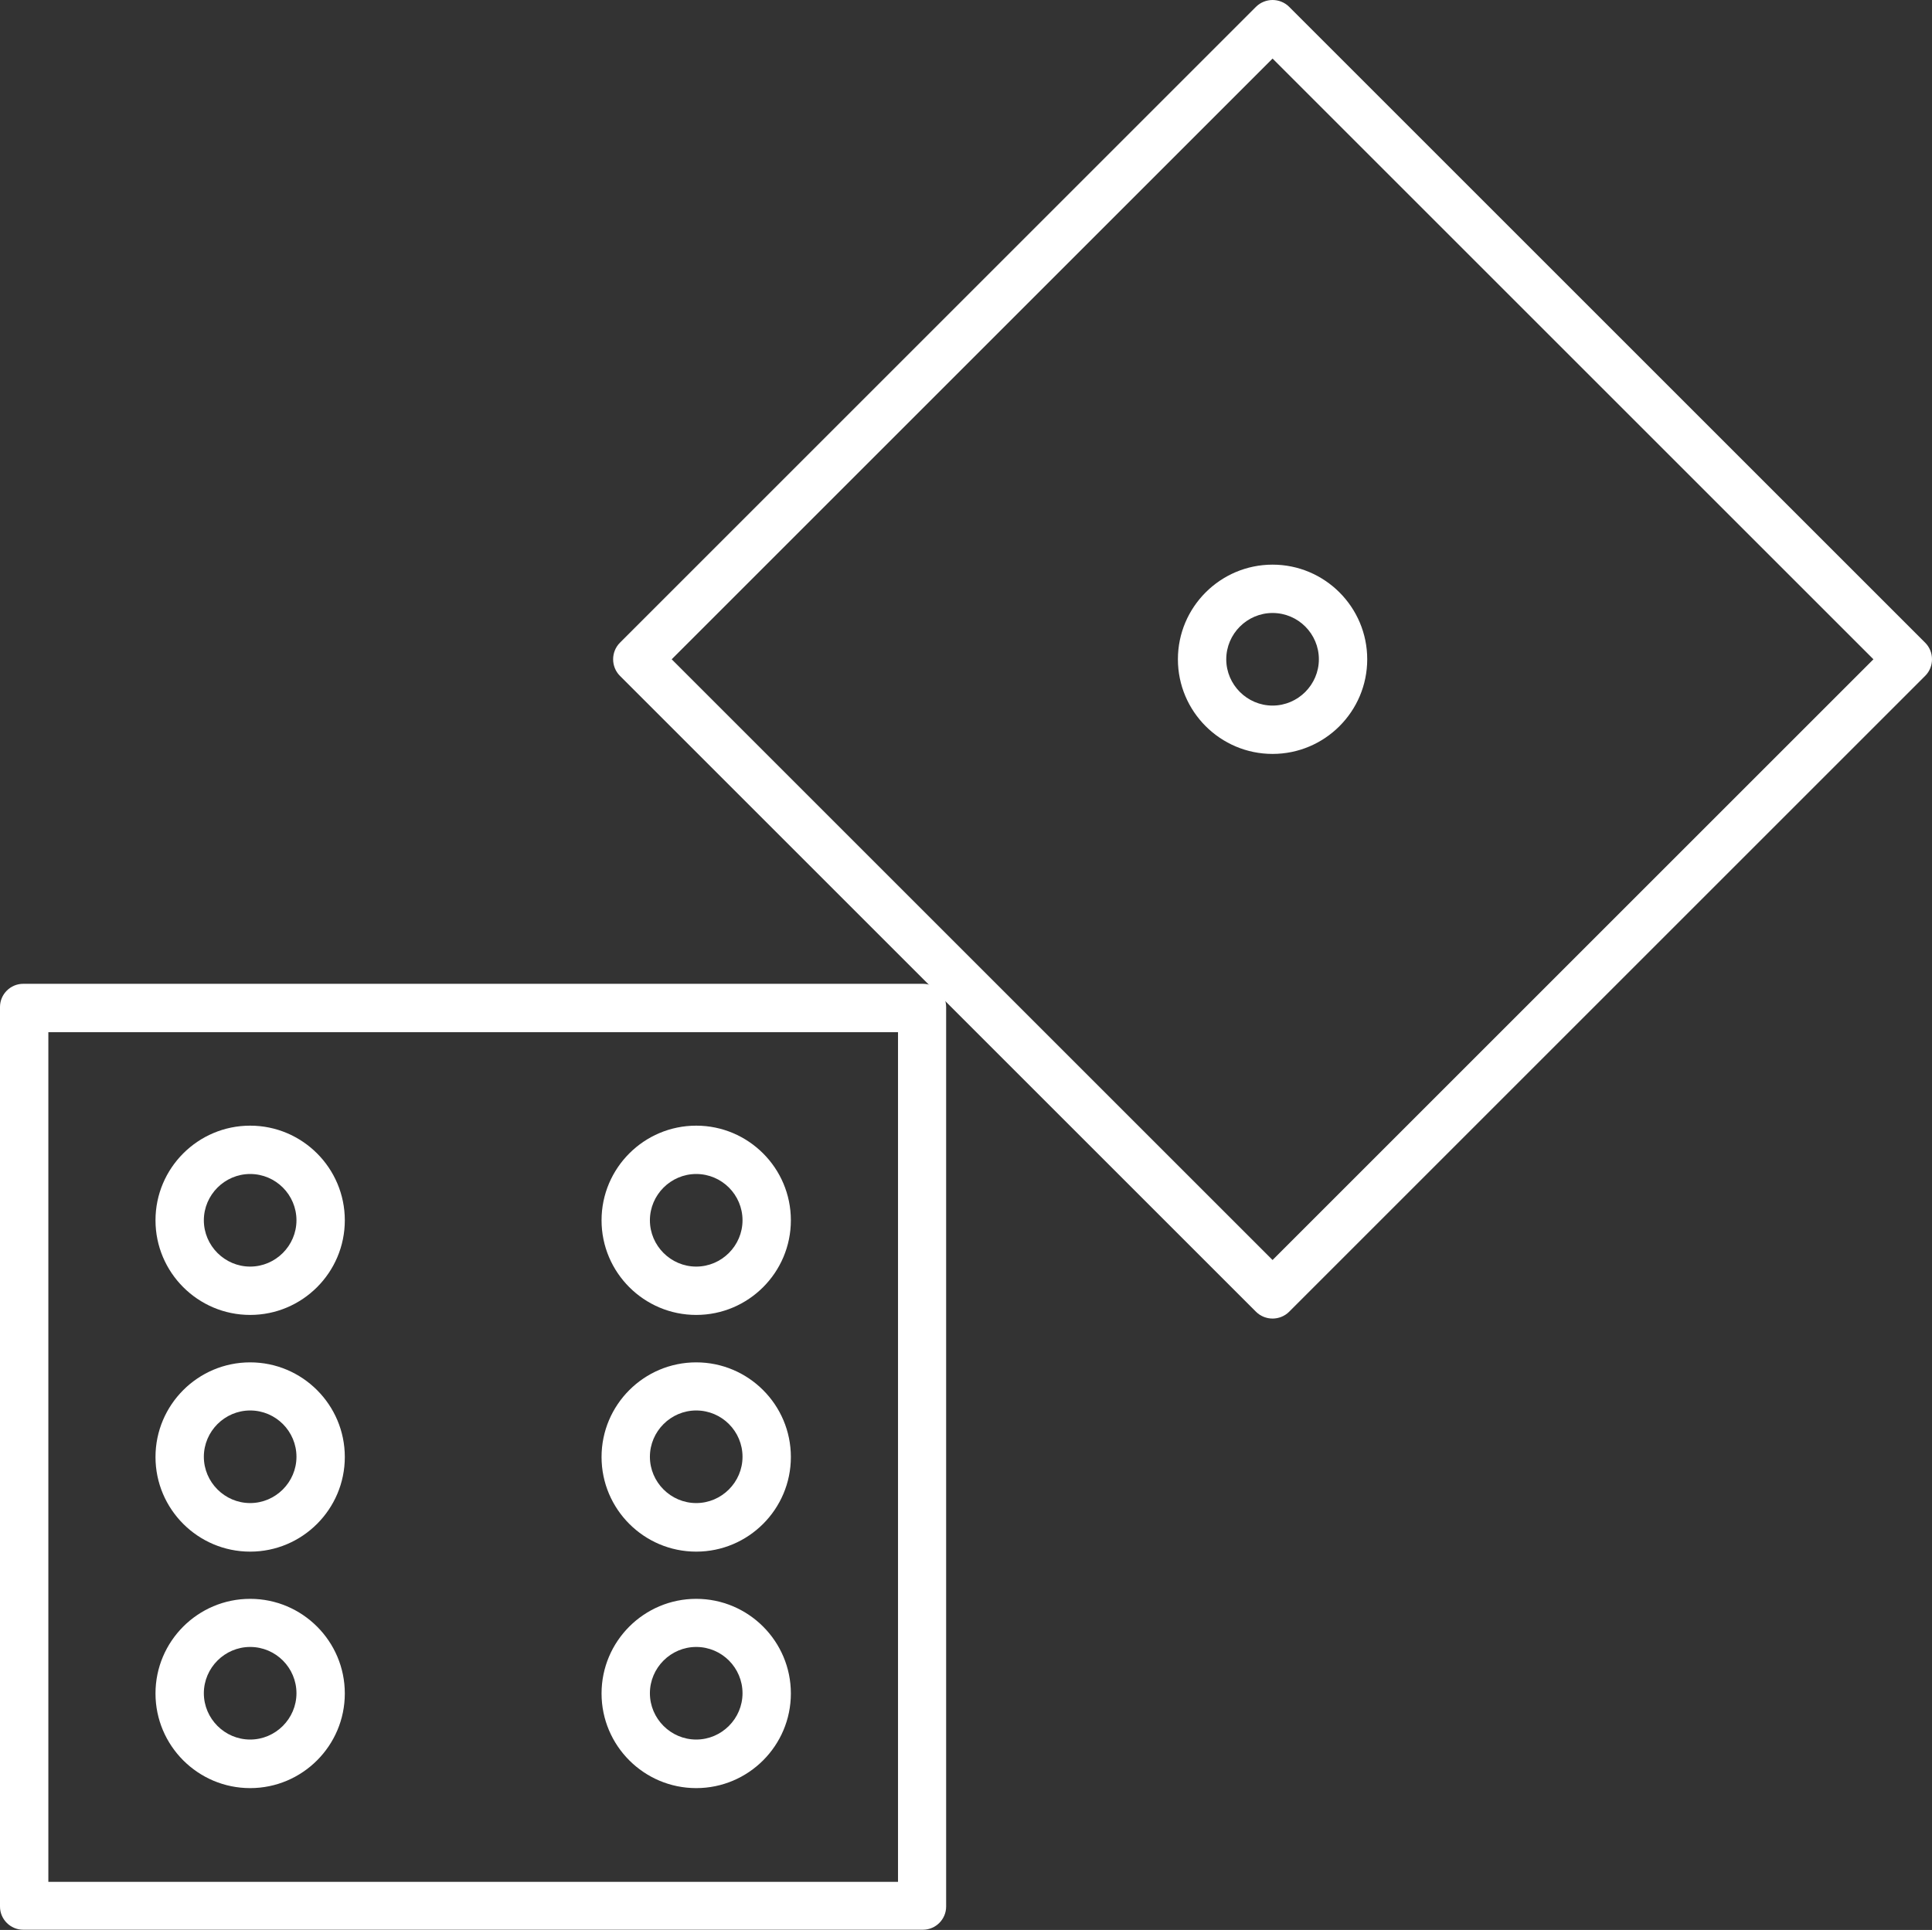 <?xml version="1.0" encoding="UTF-8"?>
<svg id="Ebene_2" data-name="Ebene 2" xmlns="http://www.w3.org/2000/svg" viewBox="0 0 85.11 85.04">
  <rect x="0" y="0" width="85.11" height="85.04" fill="#333333" stroke="none"/>
  <defs>
    <style>
      .cls-1 {
        fill: #fff;
      }
    </style>
  </defs>
  <g id="Ebene_1-2" data-name="Ebene 1">
    <g>
      <g>
        <path class="cls-1" d="M56.06,2.58l26.47,26.47-26.47,26.47-26.47-26.47L56.06,2.58M56.06,0c-.26,0-.53.1-.73.3l-28.02,28.02c-.4.4-.4,1.06,0,1.46l28.02,28.02c.2.2.47.3.73.3s.53-.1.73-.3l28.02-28.02c.4-.4.4-1.06,0-1.46L56.79.3c-.2-.2-.47-.3-.73-.3h0Z"/>
        <path class="cls-1" d="M56.06,27.01c1.13,0,2.04.92,2.04,2.04s-.92,2.04-2.04,2.04-2.04-.92-2.04-2.04.92-2.04,2.04-2.04M56.06,24.88c-2.3,0-4.17,1.87-4.17,4.17s1.87,4.17,4.17,4.17,4.17-1.87,4.17-4.17-1.87-4.17-4.17-4.17h0Z"/>
      </g>
      <g>
        <path class="cls-1" d="M39.56,45.48v37.44H2.13v-37.44h37.44M40.67,43.35H1.02c-.56,0-1.02.46-1.02,1.02v39.64c0,.56.46,1.02,1.02,1.02h39.64c.56,0,1.02-.46,1.02-1.02v-39.64c0-.56-.46-1.02-1.02-1.02h0Z"/>
        <g>
          <path class="cls-1" d="M11.02,62.15c1.13,0,2.04.92,2.04,2.04s-.92,2.04-2.04,2.04-2.04-.92-2.04-2.04.92-2.04,2.04-2.04M11.02,60.03c-2.3,0-4.17,1.87-4.17,4.17s1.87,4.17,4.17,4.17,4.17-1.87,4.17-4.17-1.87-4.17-4.17-4.17h0Z"/>
          <path class="cls-1" d="M30.67,62.15c1.13,0,2.04.92,2.04,2.04s-.92,2.04-2.04,2.04-2.04-.92-2.04-2.04.92-2.04,2.04-2.04M30.67,60.03c-2.3,0-4.17,1.87-4.17,4.17s1.87,4.17,4.17,4.17,4.17-1.87,4.17-4.17-1.87-4.17-4.17-4.17h0Z"/>
        </g>
        <path class="cls-1" d="M11.02,72.57c1.13,0,2.04.92,2.04,2.04s-.92,2.04-2.04,2.04-2.04-.92-2.04-2.04.92-2.04,2.04-2.04M11.02,70.45c-2.3,0-4.17,1.87-4.17,4.17s1.87,4.17,4.17,4.17,4.17-1.87,4.17-4.17-1.87-4.17-4.17-4.17h0Z"/>
        <path class="cls-1" d="M30.67,72.57c1.13,0,2.04.92,2.04,2.04s-.92,2.04-2.04,2.04-2.04-.92-2.04-2.04.92-2.04,2.04-2.04M30.67,70.45c-2.3,0-4.17,1.87-4.17,4.17s1.87,4.17,4.17,4.17,4.17-1.87,4.17-4.17-1.87-4.17-4.17-4.17h0Z"/>
        <path class="cls-1" d="M11.02,51.73c1.13,0,2.04.92,2.04,2.04s-.92,2.04-2.04,2.04-2.04-.92-2.04-2.04.92-2.04,2.04-2.04M11.02,49.6c-2.3,0-4.17,1.87-4.17,4.17s1.87,4.17,4.17,4.17,4.17-1.87,4.17-4.17-1.87-4.17-4.17-4.17h0Z"/>
        <path class="cls-1" d="M30.67,51.73c1.13,0,2.04.92,2.04,2.04s-.92,2.04-2.04,2.04-2.04-.92-2.04-2.04.92-2.04,2.04-2.04M30.67,49.6c-2.3,0-4.17,1.87-4.17,4.17s1.87,4.17,4.17,4.17,4.17-1.87,4.17-4.17-1.87-4.17-4.17-4.17h0Z"/>
      </g>
    </g>
  </g>
</svg>